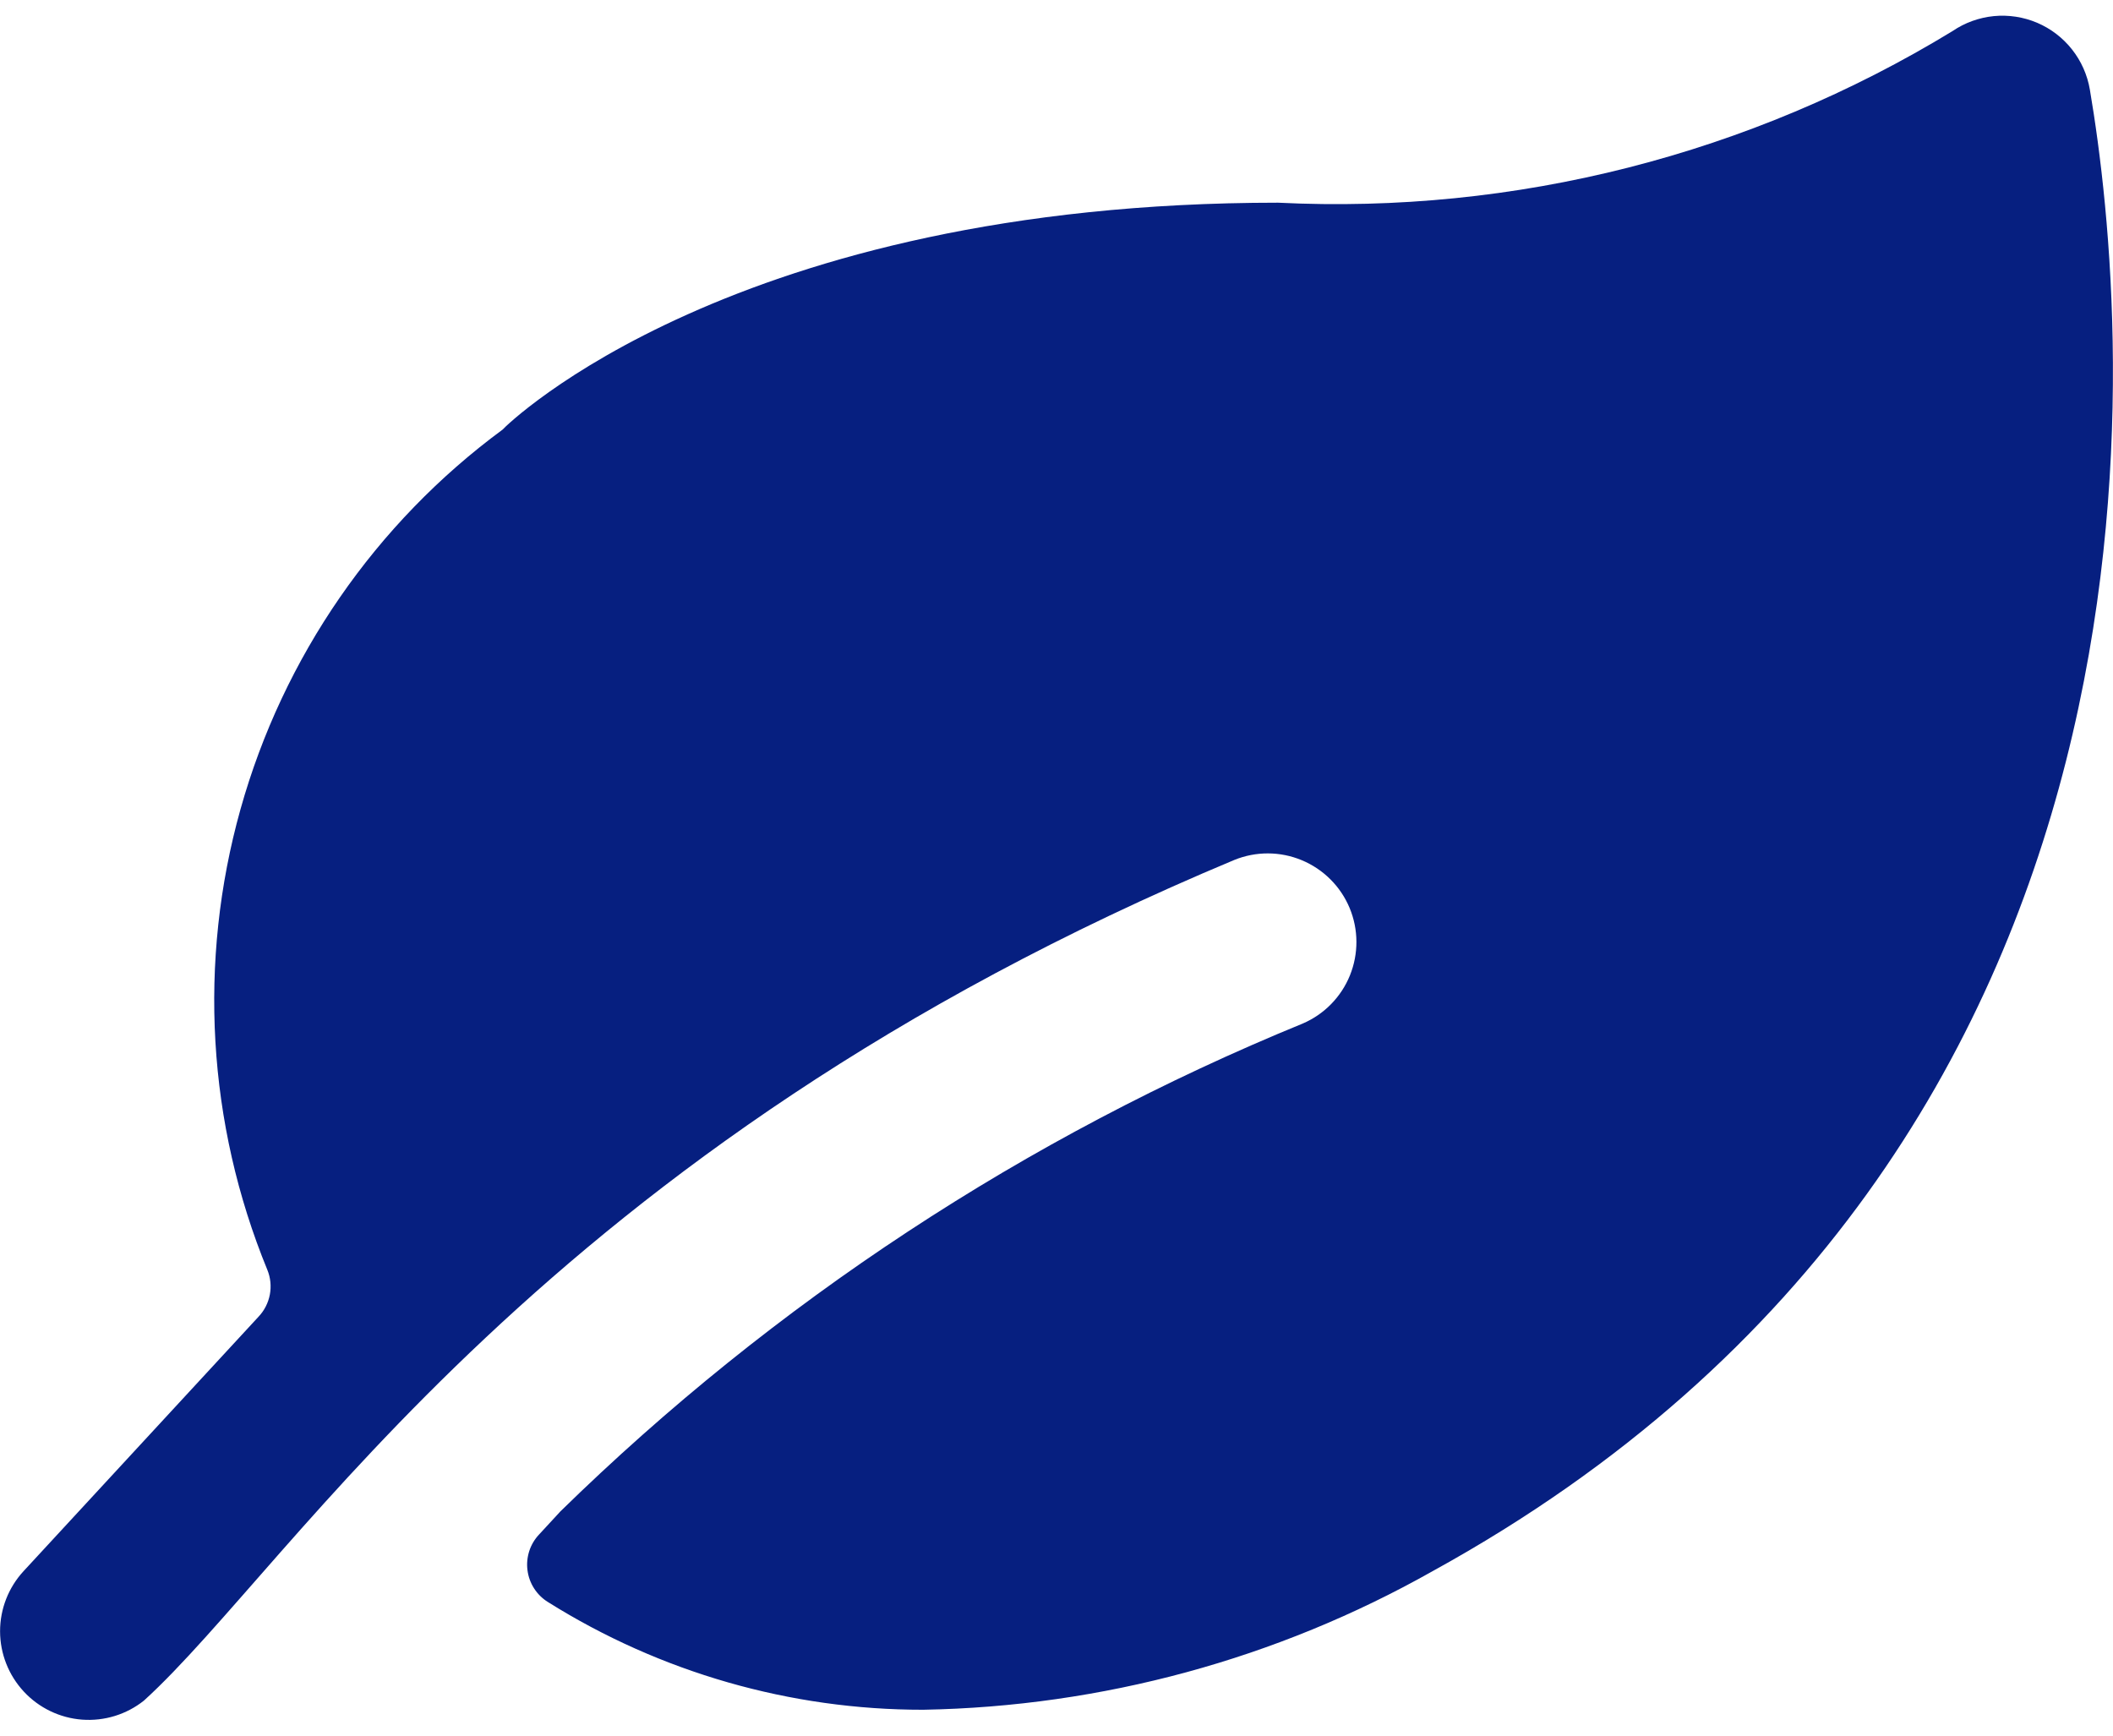 <svg width="56" height="46" viewBox="0 0 56 46" fill="none" xmlns="http://www.w3.org/2000/svg">
<path d="M55.387 2.376C55.321 1.987 55.159 1.621 54.915 1.312C54.671 1.002 54.353 0.759 53.991 0.604C53.628 0.45 53.233 0.389 52.841 0.427C52.449 0.466 52.072 0.602 51.747 0.824C46.379 4.098 40.151 5.683 33.871 5.372C19.453 5.372 13.436 11.249 13.321 11.385C9.949 13.87 7.504 17.412 6.374 21.446C5.244 25.48 5.494 29.776 7.084 33.652C7.17 33.86 7.193 34.088 7.152 34.309C7.11 34.53 7.006 34.735 6.851 34.898L0.626 41.639C0.224 42.074 0.001 42.644 0.002 43.236C0.003 43.829 0.228 44.398 0.631 44.832C1.034 45.266 1.586 45.532 2.176 45.576C2.767 45.62 3.352 45.44 3.815 45.071C7.819 41.433 14.35 30.467 32.711 22.792C33.285 22.558 33.928 22.56 34.5 22.798C35.072 23.036 35.528 23.49 35.767 24.061C36.006 24.633 36.009 25.276 35.777 25.85C35.544 26.425 35.094 26.884 34.524 27.128C27.194 30.128 20.514 34.518 14.852 40.057L14.831 40.08L14.29 40.666C14.17 40.792 14.081 40.942 14.027 41.107C13.974 41.272 13.957 41.447 13.98 41.618C14.002 41.79 14.062 41.955 14.156 42.1C14.25 42.246 14.376 42.369 14.523 42.46C17.503 44.328 20.95 45.317 24.468 45.314C29.201 45.23 33.84 43.969 37.964 41.643C58.425 30.387 56.467 8.741 55.387 2.376Z" fill="#061F80"/>
</svg>
